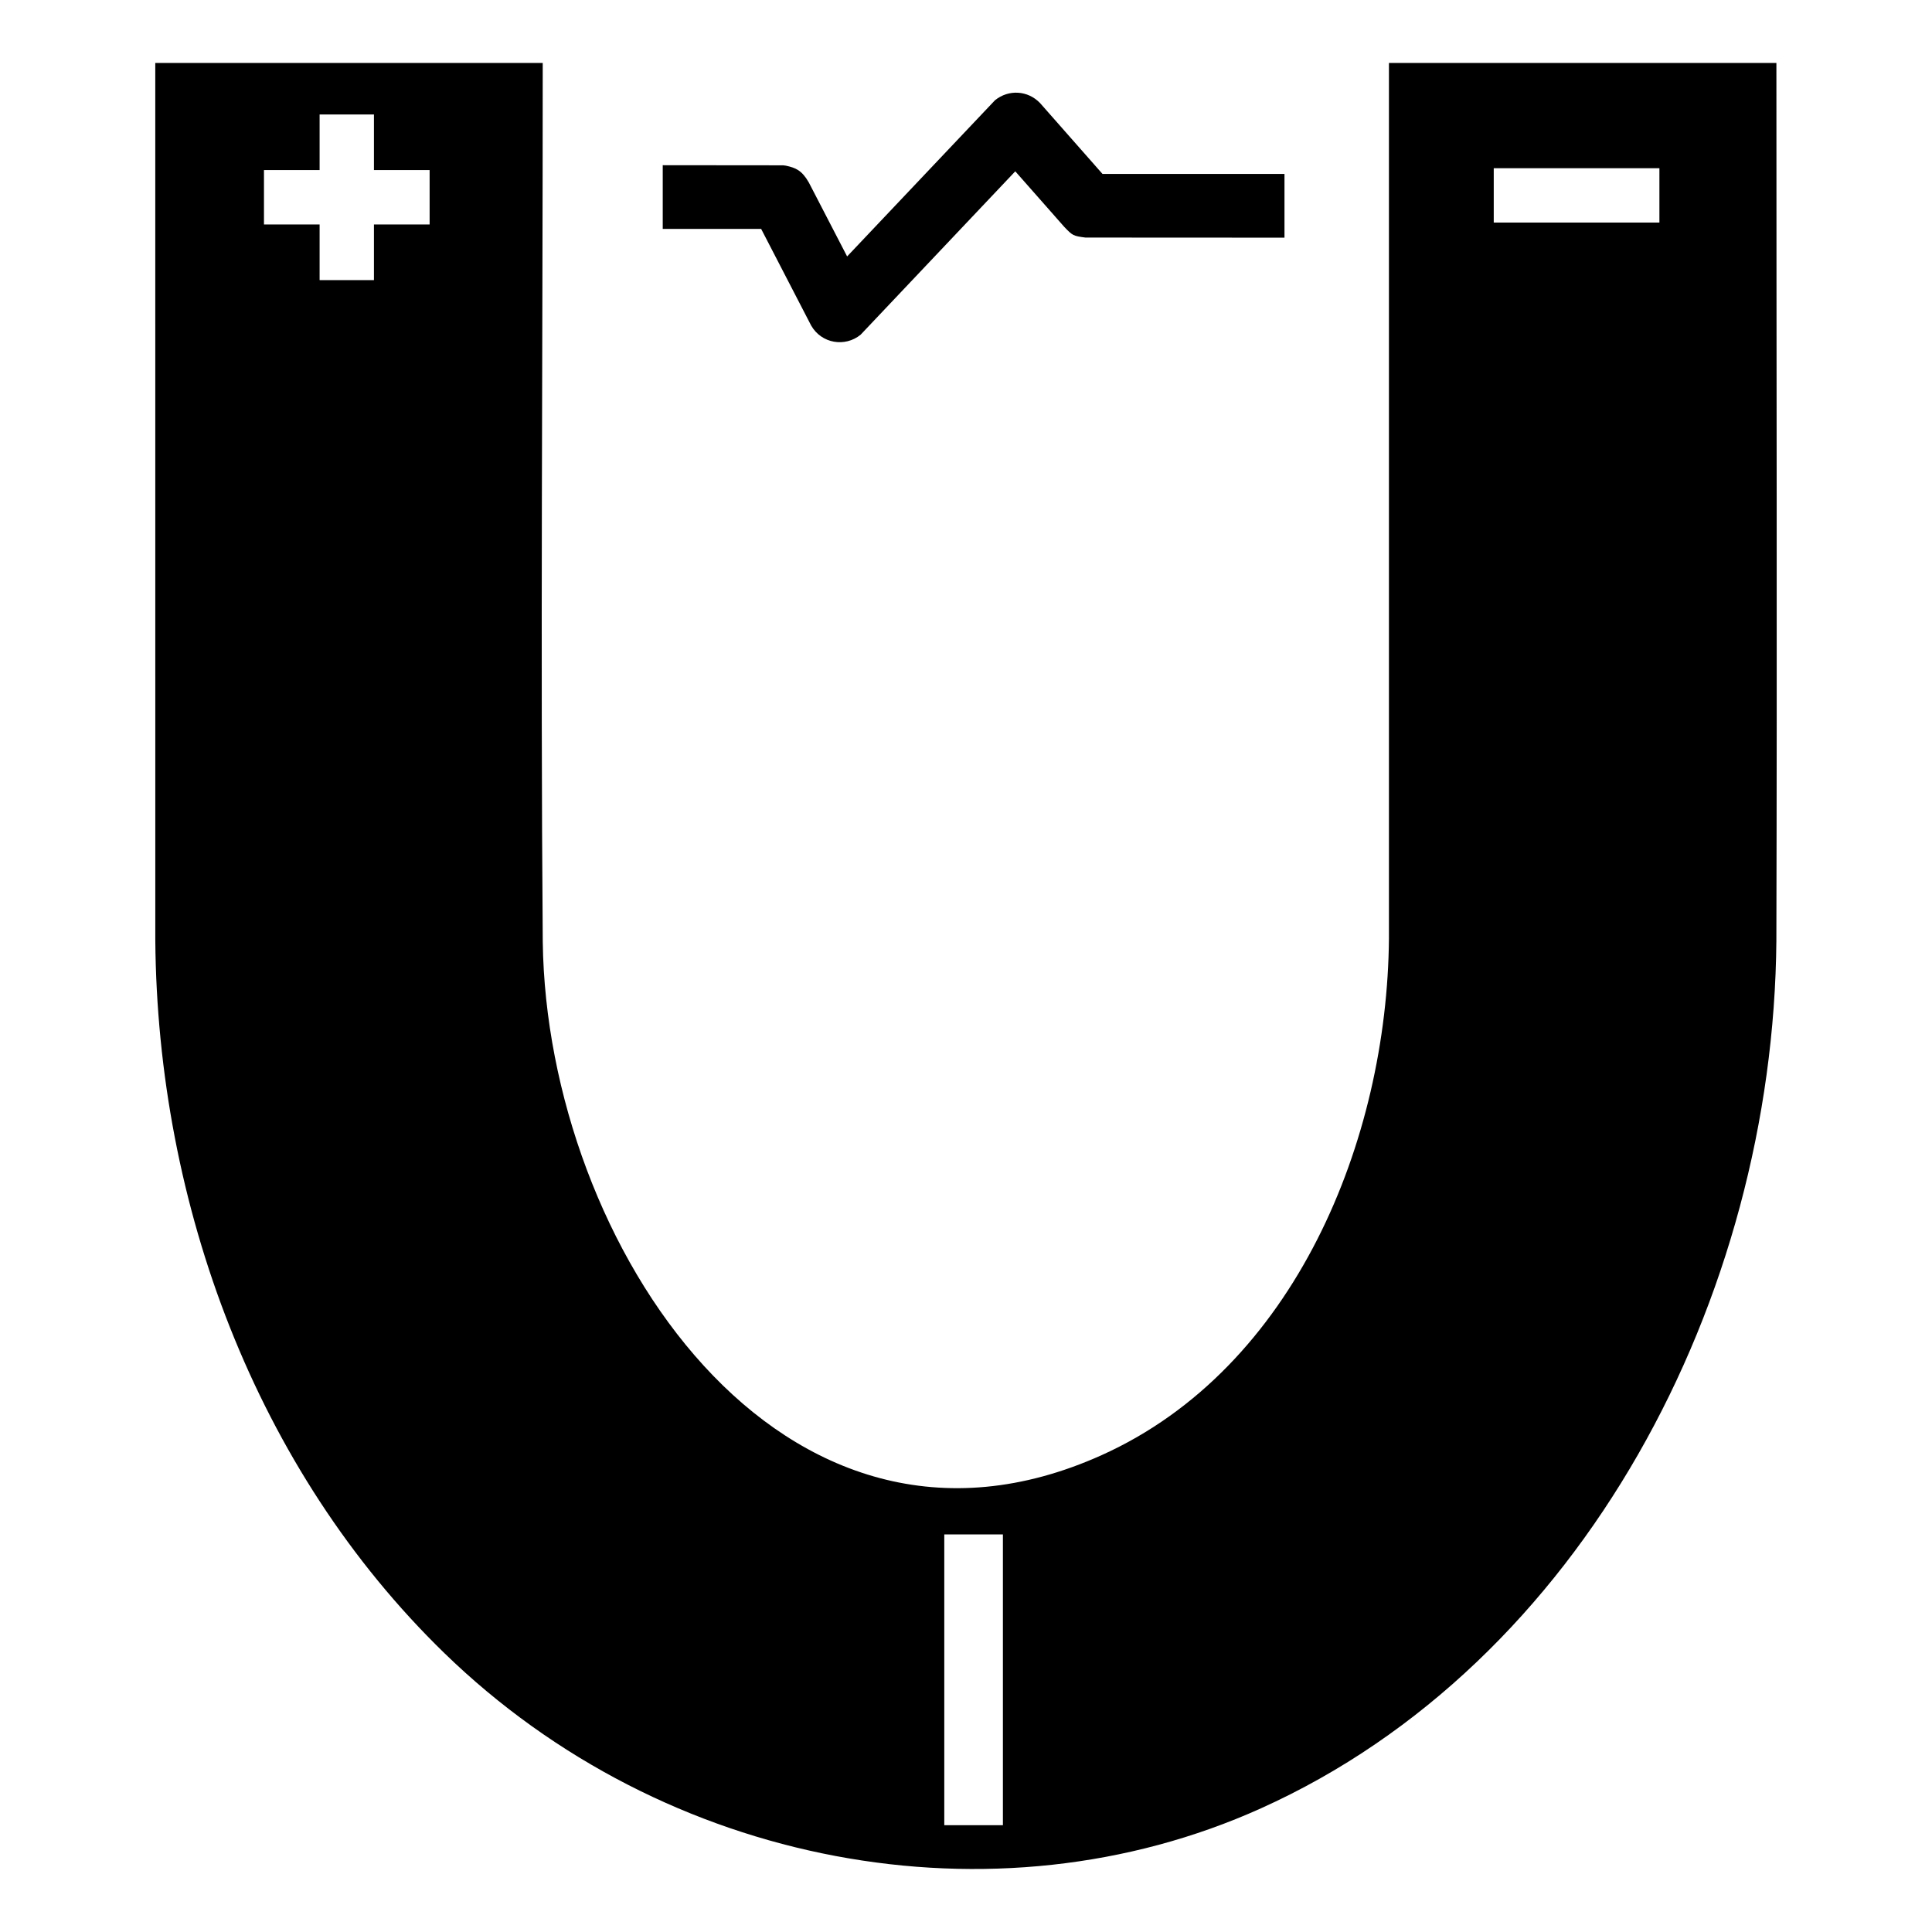 <?xml version="1.0" encoding="UTF-8"?>
<!-- Uploaded to: ICON Repo, www.iconrepo.com, Generator: ICON Repo Mixer Tools -->
<svg fill="#000000" width="800px" height="800px" version="1.1" viewBox="144 144 512 512" xmlns="http://www.w3.org/2000/svg">
 <path d="m614.76 393.18c-0.75 94.918-51.406 191.68-136.6 230.05-70.535 31.781-158.01 15.598-216.41-41.148-49.965-48.555-76.039-118.72-76.594-188.91l-0.008-232.49h102.68c0 77.656-0.605 155.31 0.008 232.95 1.051 79.887 63.312 174.2 148.15 135.98 51.191-23.062 75.672-83.586 76.098-136.98v-231.95h102.68c0 77.504 0.203 155-0.008 232.49zm-204.98 157.46h-15.535v77.062h15.535zm74.621-360.54v16.883l-52.754-0.027c-3.281-0.426-3.418-0.547-5.609-2.832l-12.98-14.723-40.988 43.305c-4.129 3.363-10.352 2.367-13.102-2.43l-13.254-25.613h-26.082v-16.883l31.922 0.031c0.238 0.035 0.469 0.062 0.707 0.094 2.606 0.555 4.25 1.246 6.078 4.441l10.156 19.613 39.184-41.387c3.602-2.926 8.691-2.637 11.934 0.727l16.566 18.801zm-241.3-15.766h-14.402v14.742h-14.746v14.406h14.746v14.75h14.402v-14.75h14.754v-14.406h-14.754zm340.66 14.246h-43.902v14.406h43.902z" fill-rule="evenodd"/>
</svg>